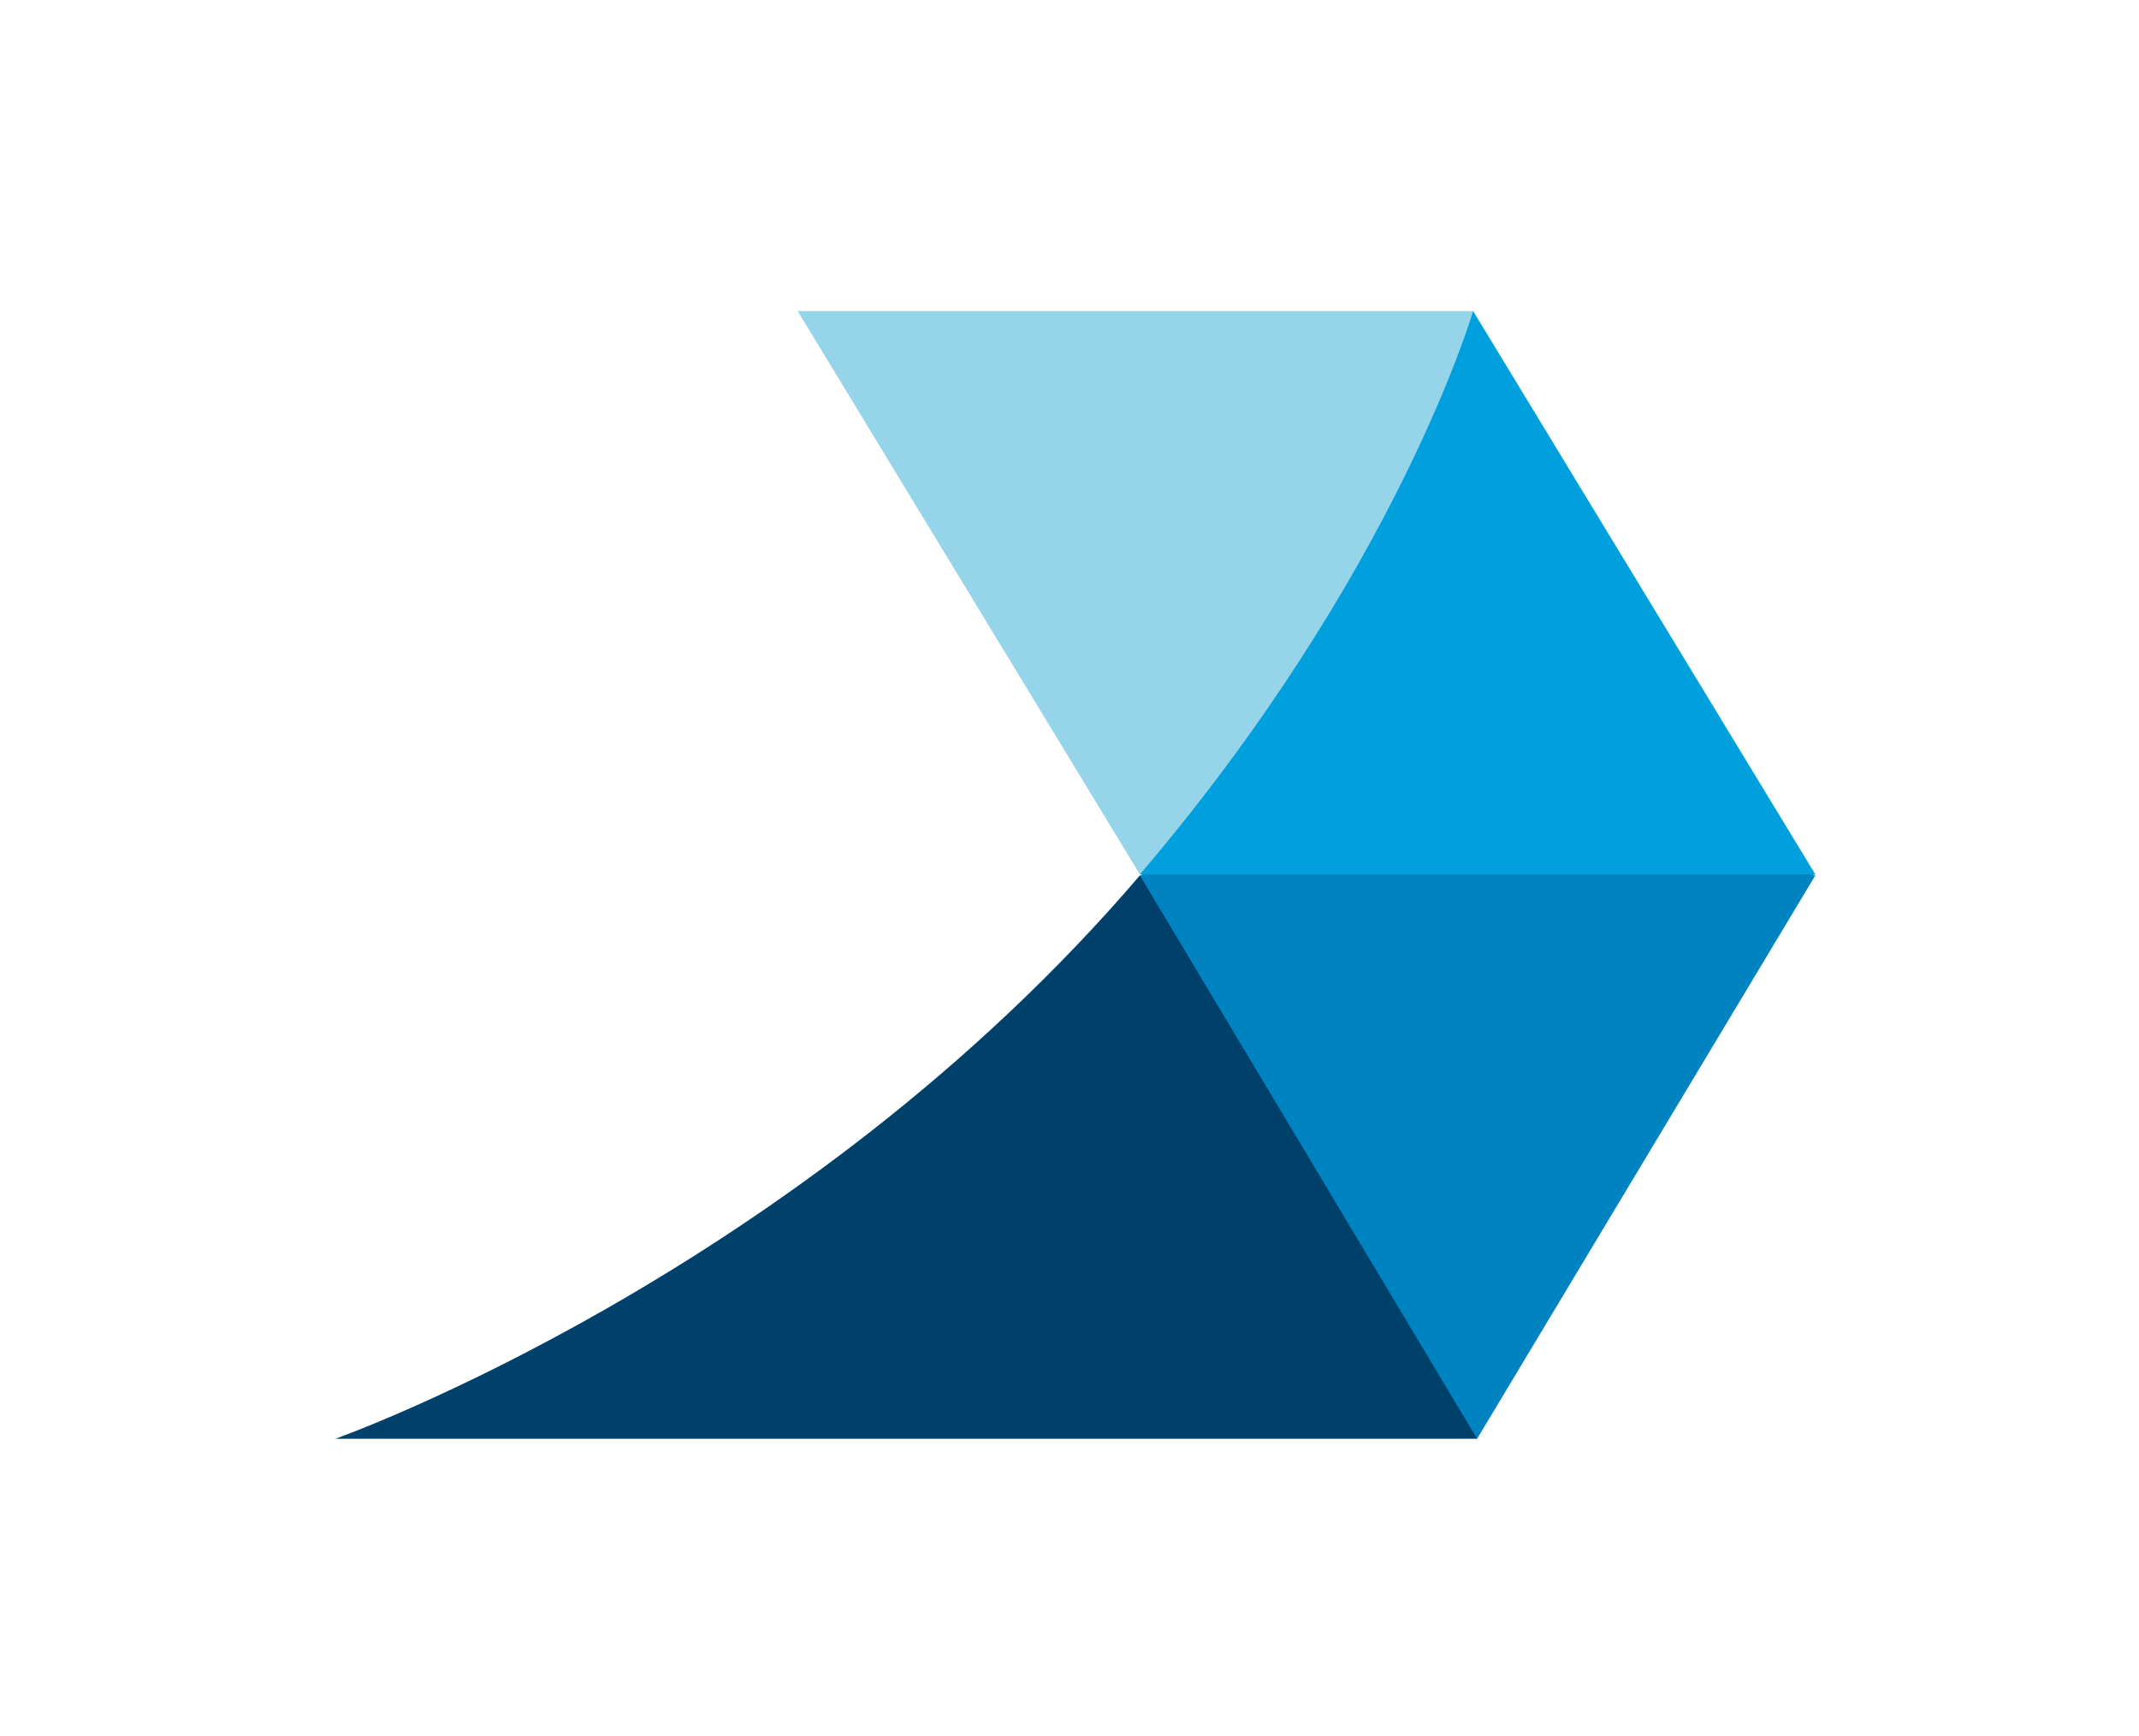 <svg id="ebCAlLg20P81" xmlns="http://www.w3.org/2000/svg" xmlns:xlink="http://www.w3.org/1999/xlink" viewBox="0 0 174 141.2" shape-rendering="geometricPrecision" text-rendering="geometricPrecision"><style><![CDATA[#ebCAlLg20P85 {animation: ebCAlLg20P85_f_p 2000ms linear infinite normal forwards}@keyframes ebCAlLg20P85_f_p { 0% {fill: #00416b} 25% {fill: #0083c1} 50% {fill: #00a0df} 75% {fill: #95d4e9} 100% {fill: #00416b}} #ebCAlLg20P86 {animation: ebCAlLg20P86_f_p 2000ms linear infinite normal forwards}@keyframes ebCAlLg20P86_f_p { 0% {fill: #0083c1} 25% {fill: #00a0df} 50% {fill: #95d4e9} 75% {fill: #00416b} 100% {fill: #0083c1}} #ebCAlLg20P87 {animation: ebCAlLg20P87_f_p 2000ms linear infinite normal forwards}@keyframes ebCAlLg20P87_f_p { 0% {fill: #00a0df} 25% {fill: #95d4e9} 50% {fill: #00416b} 75% {fill: #0083c1} 100% {fill: #00a0df}} #ebCAlLg20P88 {animation: ebCAlLg20P88_f_p 2000ms linear infinite normal forwards}@keyframes ebCAlLg20P88_f_p { 0% {fill: #95d4e9} 25% {fill: #00416b} 50% {fill: #0083c1} 75% {fill: #00a0df} 100% {fill: #95d4e9}}]]></style><g><g><g transform="matrix(.814 0 0 0.814 16.291 13.255)"><path id="ebCAlLg20P85" d="M13.5,127.5h114.1L128.7,92L93.9,71.2c-34.1,39.9-80.4,56.3-80.4,56.3Z" fill="#00416b"/><polygon id="ebCAlLg20P86" points="93.9,71.2 127.6,127.5 161.4,71.2 128.7,60" fill="#0083c1"/><path id="ebCAlLg20P87" d="M127.2,14.8c0,0-10.5,6.1-21.5,24-4.7,7.9-9,21.2-11.8,32.3h67.5L127.2,14.8Z" fill="#00a0df"/><path id="ebCAlLg20P88" d="M59.7,14.8L93.9,71.1c25.7-30.1,33.3-56.3,33.3-56.3s-67.5,0-67.5,0Z" fill="#95d4e9"/></g></g></g></svg>